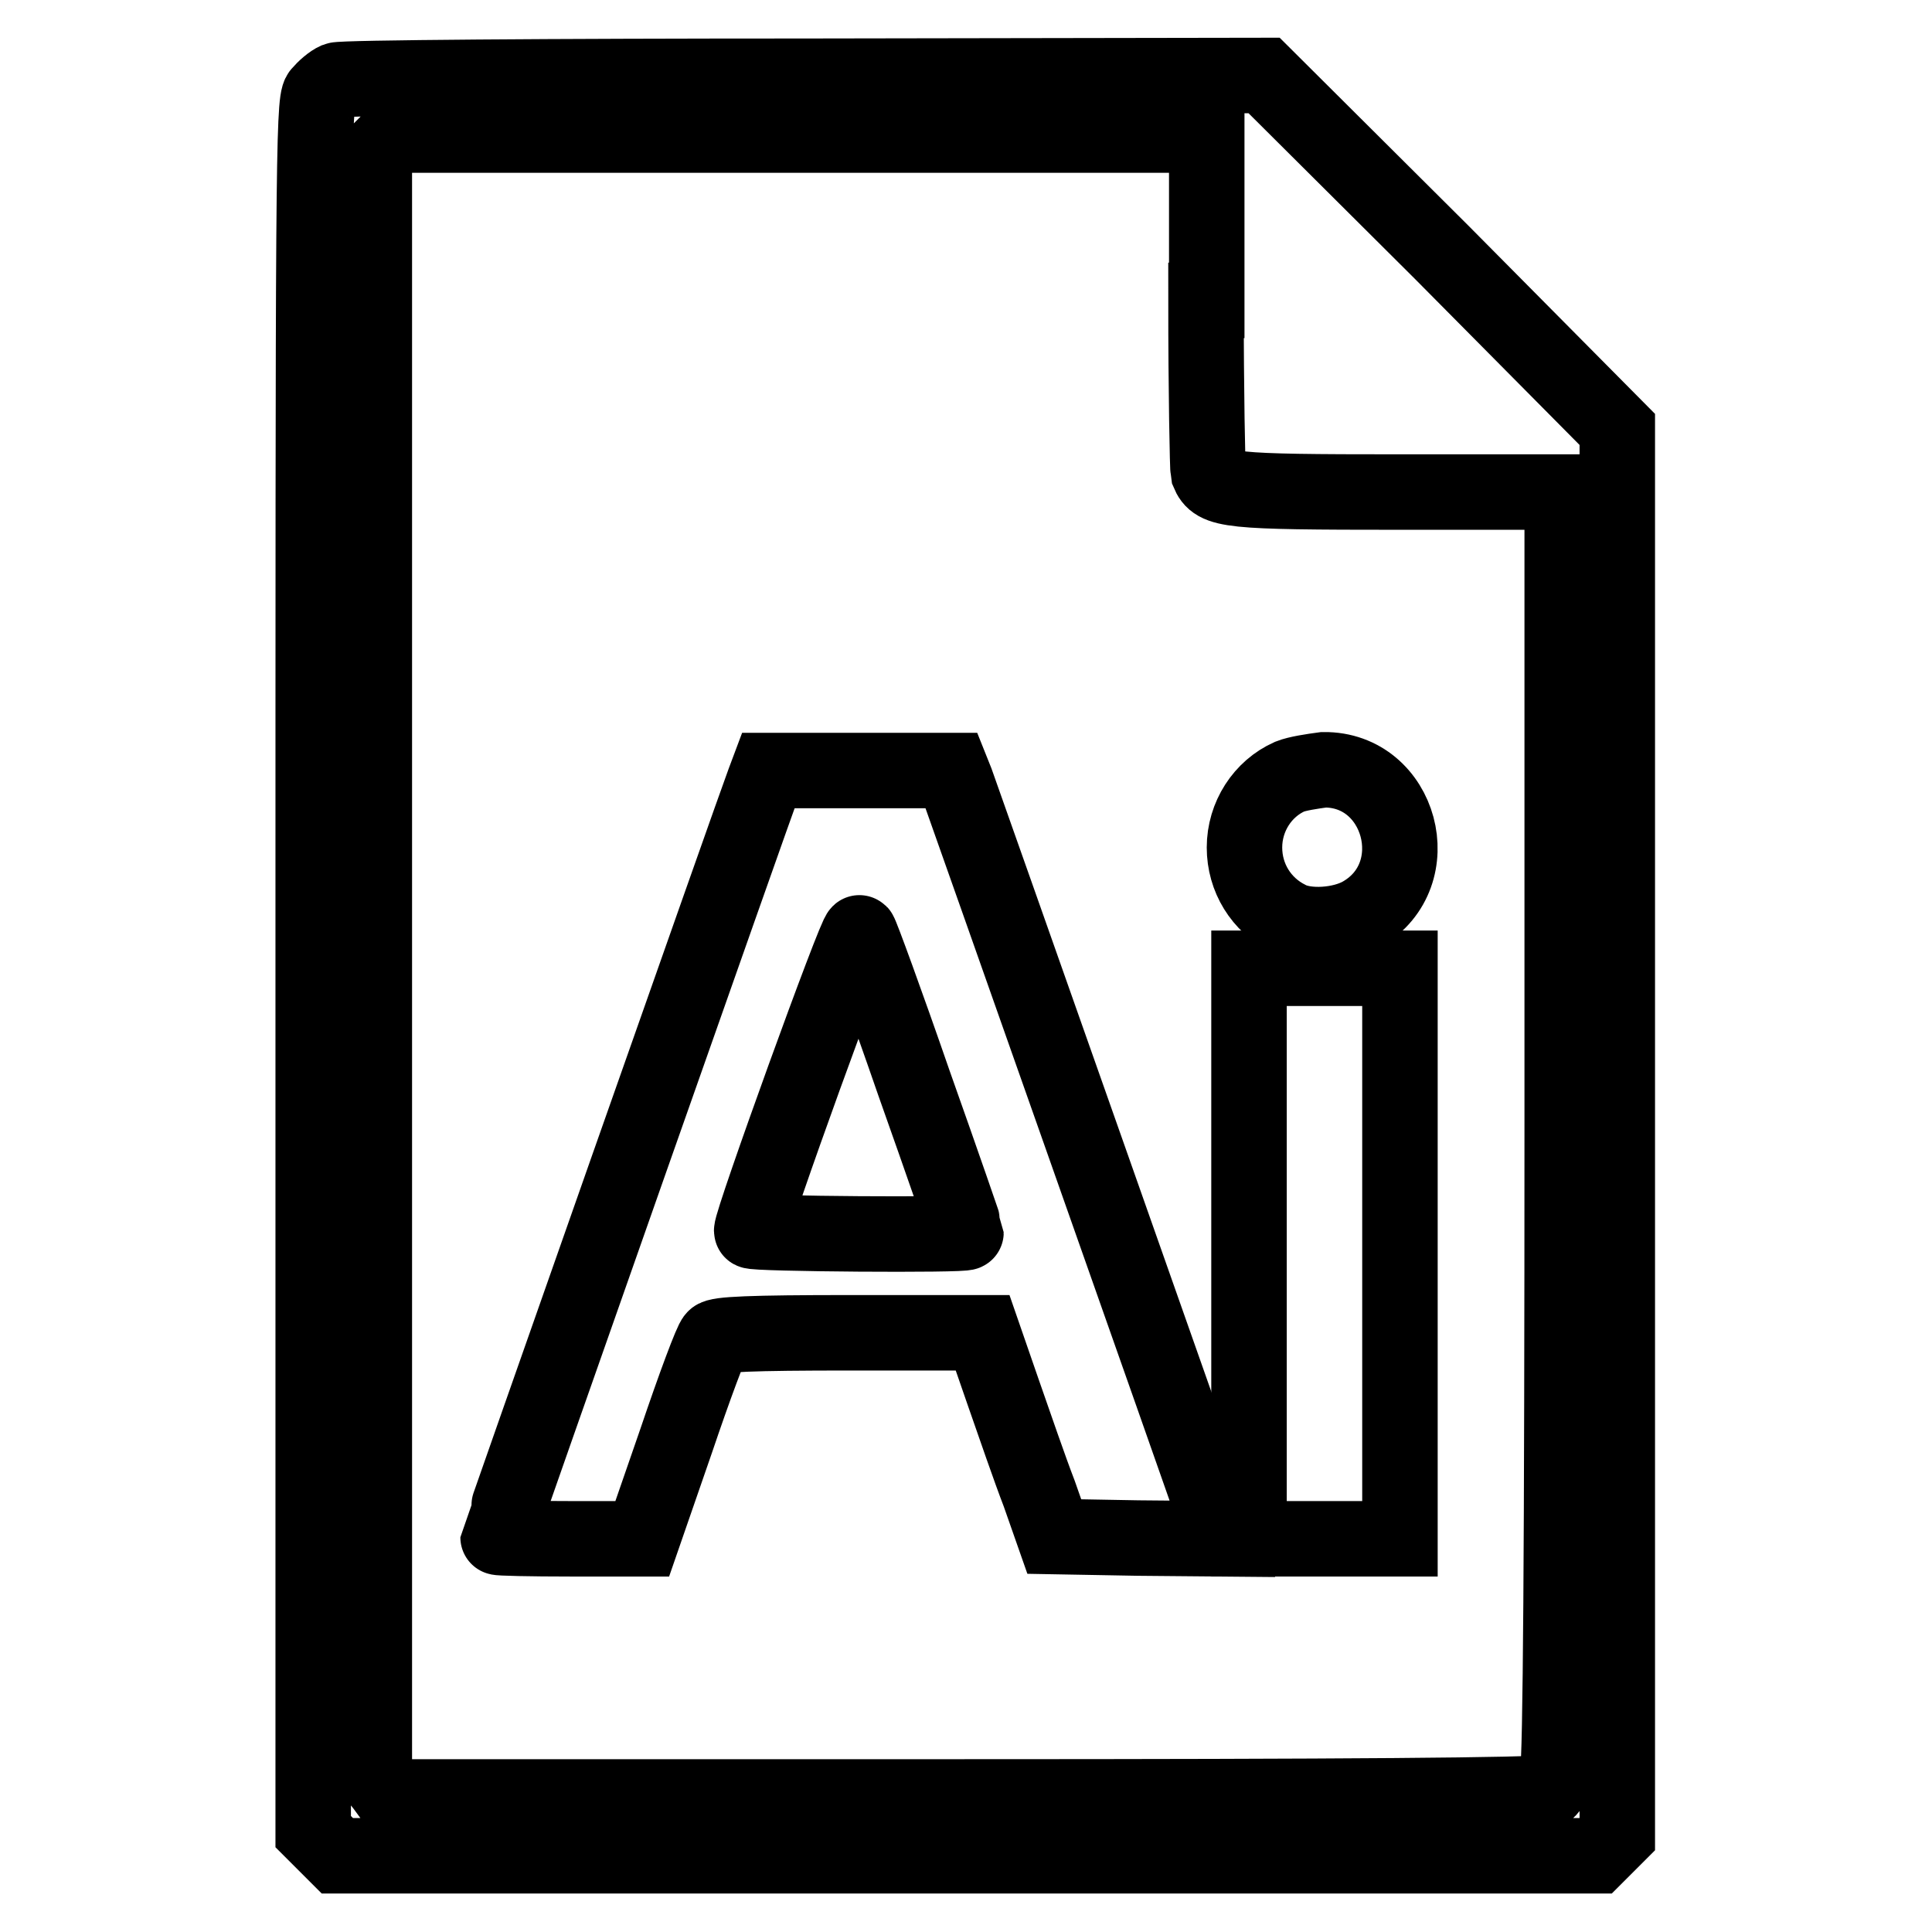 <?xml version="1.0" encoding="utf-8"?>
<!-- Svg Vector Icons : http://www.onlinewebfonts.com/icon -->
<!DOCTYPE svg PUBLIC "-//W3C//DTD SVG 1.1//EN" "http://www.w3.org/Graphics/SVG/1.1/DTD/svg11.dtd">
<svg version="1.1" xmlns="http://www.w3.org/2000/svg" xmlns:xlink="http://www.w3.org/1999/xlink" x="0px" y="0px" viewBox="0 0 256 256" enable-background="new 0 0 256 256" xml:space="preserve">
<g><g><g><path stroke-width="10" fill-opacity="0" stroke="#000000"  d="M44.6,10.6c-0.7,0.3-1.6,1.1-2.2,1.8c-0.9,1.1-0.9,11.5-0.9,115.8v114.5l1.6,1.6l1.6,1.6h83.4h83.4l1.4-1.4l1.4-1.4v-93.1V56.9L191,33.4L167.5,10l-60.8,0.1C73.2,10.1,45.3,10.3,44.6,10.6z M159.8,39.8c0,12,0.2,22.3,0.3,22.8c1,2.4,2.5,2.6,25.3,2.6H207v83.7c0,56.1-0.2,84.4-0.6,85.9c-0.3,1.2-1.1,2.4-1.7,2.7c-0.7,0.4-26.8,0.6-77,0.6H51.9l-1.1-1.5l-1.2-1.5V127.9V20.7l1.4-1.4l1.4-1.4h53.8h53.7V39.8z"/><path stroke-width="10" fill-opacity="0" stroke="#000000"  d="M101.2,103.7C100.3,106,66,203.5,66,203.7c0,0.1,4.3,0.2,9.6,0.2h9.5l4.5-13c2.4-7.1,4.7-13.3,5.1-13.6c0.4-0.5,4.7-0.7,18-0.7h17.5l2.7,7.8c1.5,4.3,3.6,10.4,4.8,13.5l2,5.7l11.1,0.2l11.2,0.1l-1-3c-1.3-3.8-33.5-95.1-34.3-97.3l-0.6-1.5H114h-12.2L101.2,103.7z M121.1,143.5c3.8,10.7,6.9,19.7,6.9,19.8c0,0.4-28.4,0.2-28.4-0.2c-0.1-1.2,13.9-39.9,14.3-39.5C114.1,123.8,117.4,132.8,121.1,143.5z"/><path stroke-width="10" fill-opacity="0" stroke="#000000"  d="M170.9,102.9c-3.6,1.6-6,5.3-6,9.4c0,4,2.2,7.6,5.8,9.4c2.4,1.3,7.1,1,9.8-0.6c8.9-5.2,5.1-19.2-5.1-19.1C173.9,102.2,171.9,102.5,170.9,102.9z"/><path stroke-width="10" fill-opacity="0" stroke="#000000"  d="M165.5,166.1v37.8h10h10v-37.8v-37.8h-10h-10V166.1z"/></g></g></g>
</svg>
